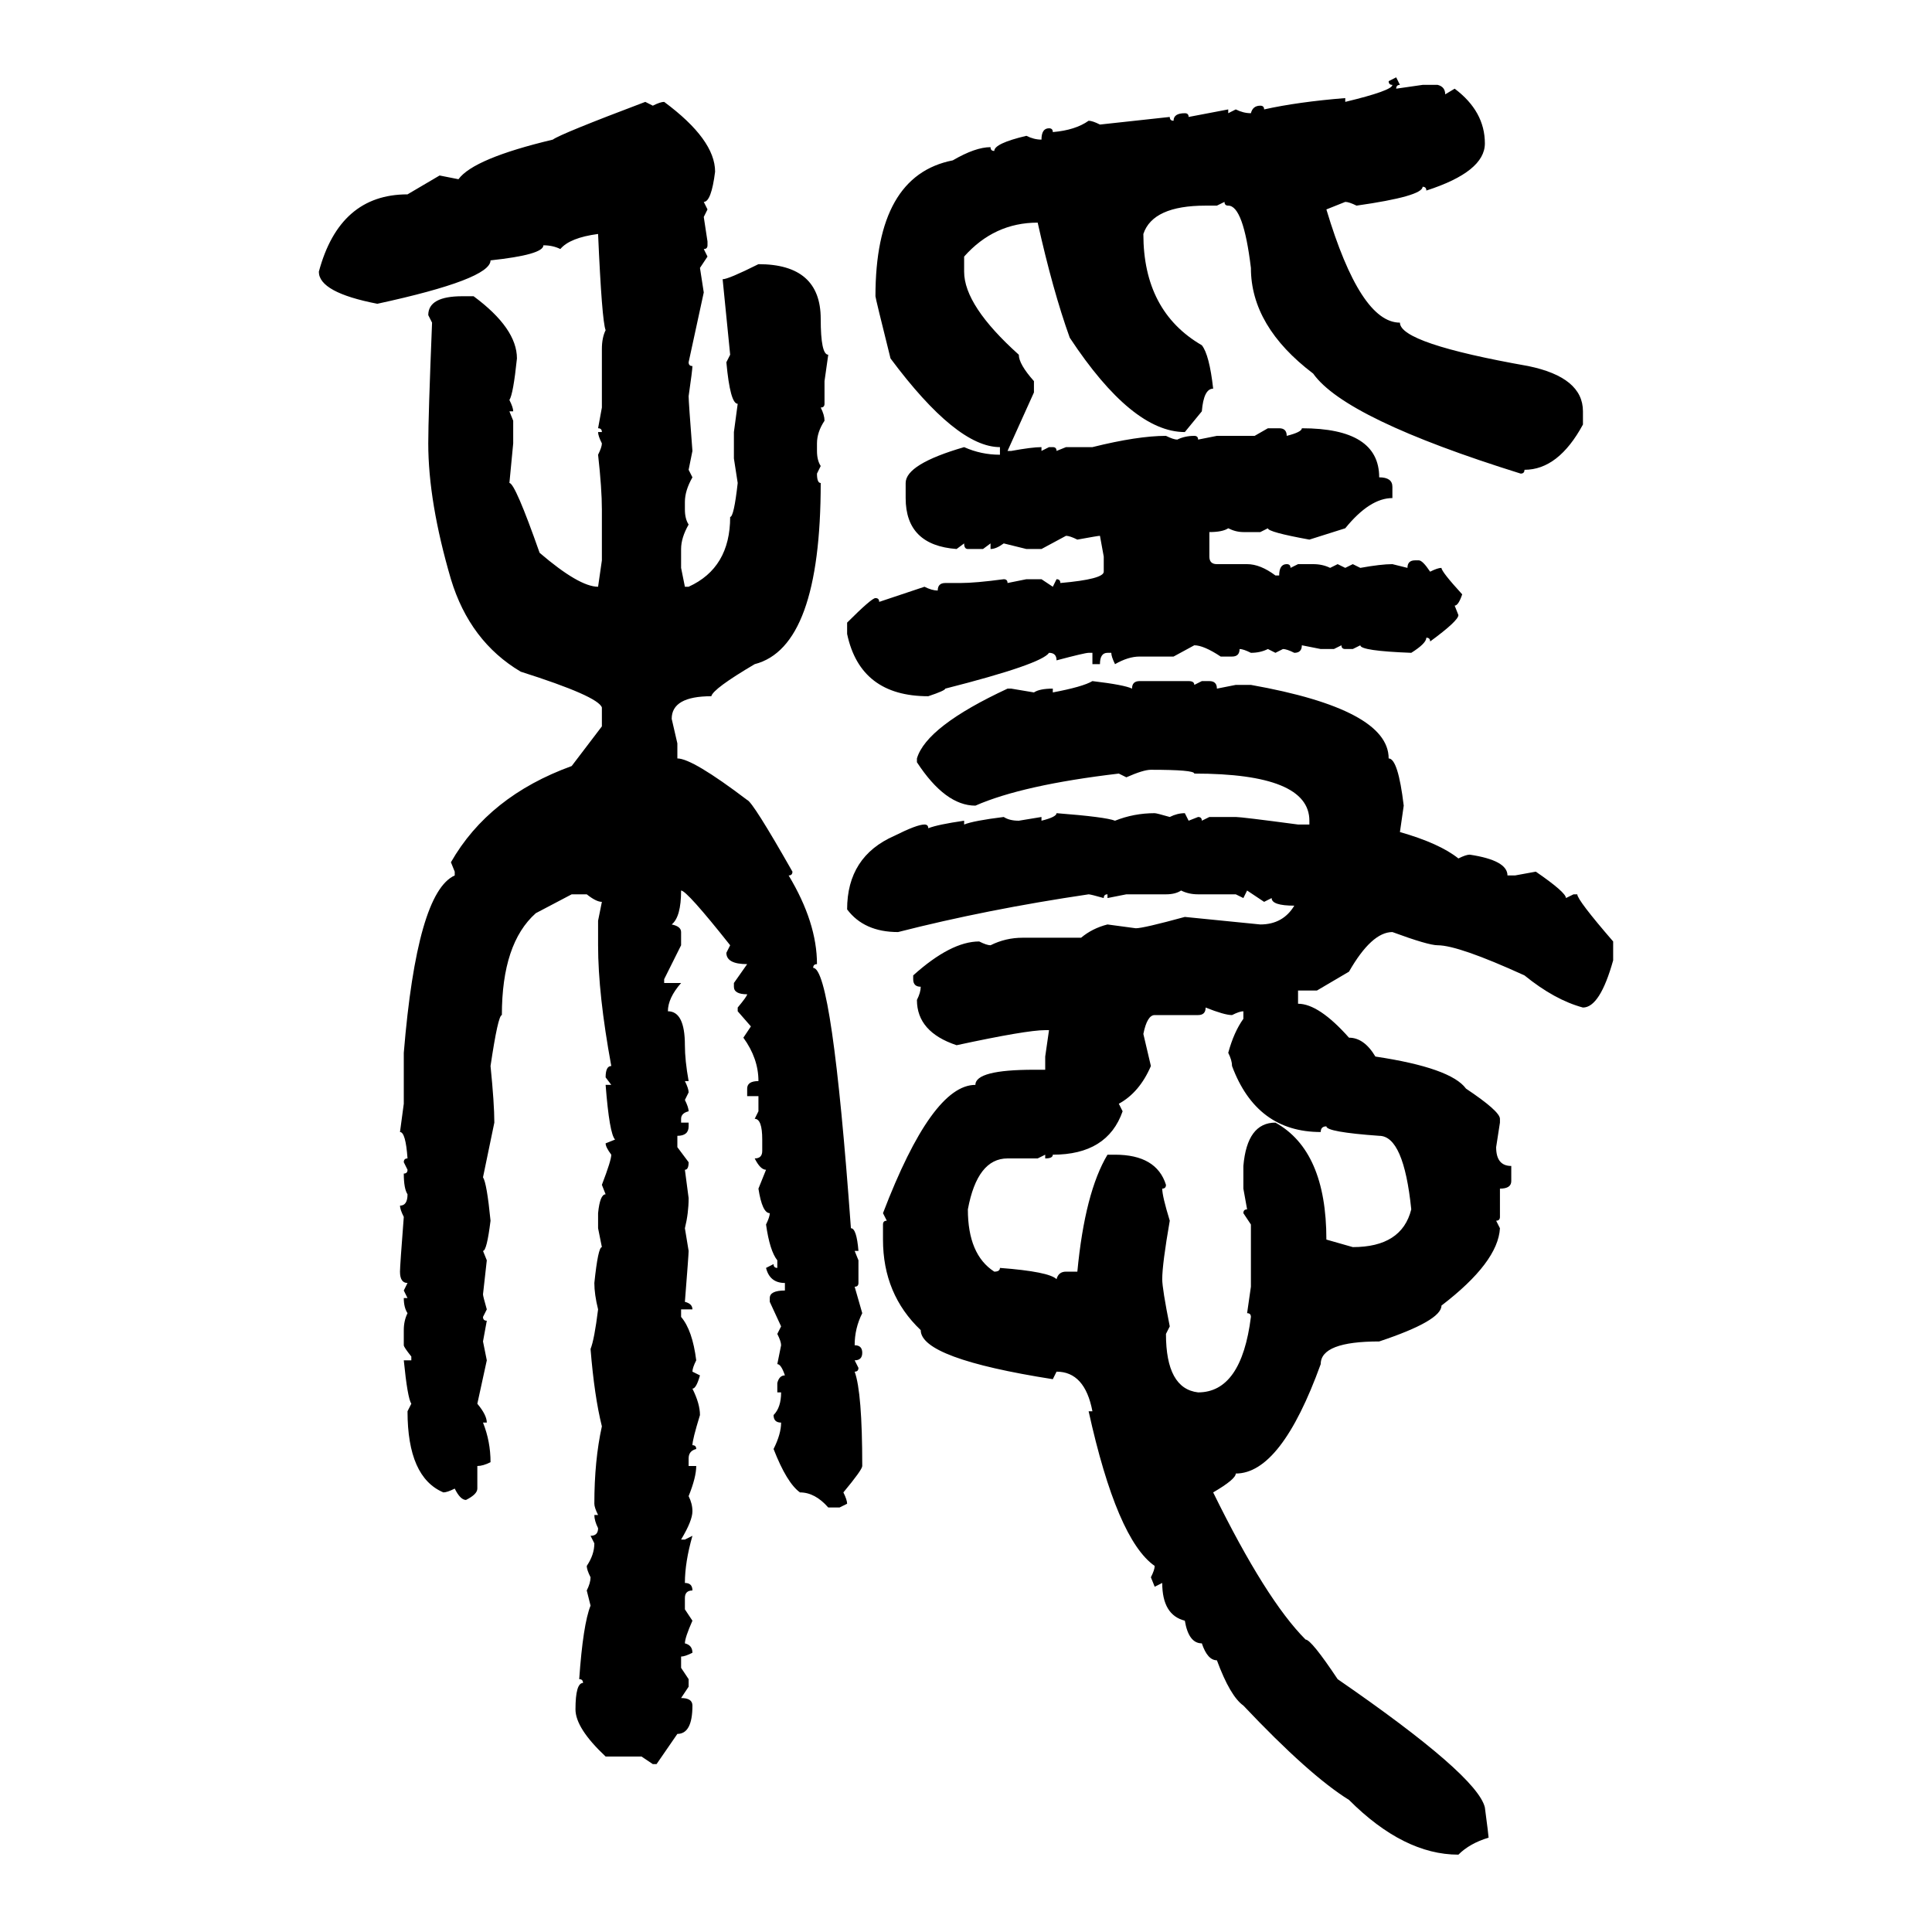 <svg xmlns="http://www.w3.org/2000/svg" xmlns:xlink="http://www.w3.org/1999/xlink" width="300" height="300"><path d="M215.63 12.60L216.80 12.01L217.38 13.18Q216.80 13.18 216.80 13.77L216.80 13.77L220.90 13.18L223.24 13.18Q224.41 13.48 224.41 14.65L224.41 14.65L225.88 13.77Q230.57 17.29 230.57 22.27L230.57 22.27Q230.57 26.66 221.48 29.59L221.48 29.59Q221.48 29.00 220.90 29.00L220.90 29.00Q220.90 30.47 210.64 31.93L210.64 31.93Q209.47 31.35 208.89 31.35L208.89 31.35L205.96 32.52Q211.23 50.10 217.38 50.10L217.38 50.10Q217.38 53.32 237.30 56.84L237.30 56.84Q245.80 58.59 245.80 63.87L245.80 63.87L245.80 65.92Q241.99 72.95 236.72 72.95L236.72 72.95Q236.72 73.54 236.13 73.54L236.13 73.54Q208.89 65.04 203.91 58.01L203.91 58.01Q194.24 50.68 194.24 41.60L194.24 41.60Q193.07 31.93 190.72 31.93L190.72 31.93Q190.14 31.93 190.14 31.35L190.14 31.35L188.96 31.93L187.21 31.93Q179.00 31.93 177.54 36.33L177.54 36.33Q177.54 48.34 186.62 53.61L186.62 53.61Q187.79 55.08 188.38 60.35L188.38 60.35Q186.91 60.35 186.62 63.87L186.62 63.87L183.98 67.09Q175.78 67.09 166.11 52.44L166.11 52.44Q163.48 45.12 161.13 34.57L161.13 34.57Q154.39 34.57 149.71 39.84L149.71 39.84L149.71 42.19Q149.71 47.46 158.20 55.08L158.20 55.08Q158.20 56.54 160.55 59.18L160.55 59.18L160.55 60.94L156.45 70.02L157.03 70.02Q160.25 69.43 161.72 69.43L161.72 69.43L161.72 70.02L162.89 69.43L163.48 69.43Q164.06 69.43 164.06 70.02L164.06 70.02L165.53 69.43L169.63 69.43Q176.66 67.68 181.05 67.68L181.05 67.68Q182.23 68.26 182.81 68.26L182.81 68.26Q183.98 67.68 185.45 67.68L185.45 67.68Q186.04 67.68 186.04 68.26L186.04 68.26L188.96 67.68L194.82 67.68L196.88 66.50L198.63 66.50Q199.80 66.50 199.80 67.68L199.80 67.68Q202.15 67.09 202.15 66.50L202.15 66.50Q214.16 66.50 214.16 74.12L214.16 74.12Q216.21 74.12 216.21 75.59L216.21 75.59L216.21 77.34Q212.70 77.34 208.89 82.03L208.89 82.03L203.32 83.79Q196.88 82.62 196.88 82.03L196.88 82.03L195.70 82.62L193.07 82.62Q191.89 82.62 190.72 82.03L190.72 82.03Q189.84 82.62 187.79 82.62L187.79 82.62L187.79 86.43Q187.79 87.60 188.96 87.60L188.96 87.60L193.65 87.60Q195.70 87.60 198.05 89.36L198.05 89.36L198.63 89.36Q198.63 87.60 199.80 87.60L199.80 87.60Q200.39 87.60 200.39 88.18L200.39 88.18L201.56 87.60L203.91 87.60Q205.37 87.60 206.54 88.18L206.54 88.18L207.71 87.60L208.89 88.18L210.06 87.60L211.23 88.18Q214.45 87.60 216.21 87.60L216.21 87.60L218.55 88.18Q218.55 87.01 219.73 87.01L219.73 87.01L220.31 87.01Q220.90 87.01 222.07 88.77L222.07 88.77Q223.24 88.18 223.83 88.18L223.83 88.18Q223.83 88.77 227.05 92.29L227.05 92.29Q226.46 94.04 225.88 94.04L225.88 94.04L226.46 95.51Q226.46 96.39 222.07 99.61L222.07 99.61Q222.07 99.02 221.48 99.02L221.48 99.02Q221.48 99.90 219.14 101.37L219.14 101.37Q211.23 101.07 211.23 100.20L211.23 100.20L210.06 100.78L208.89 100.78Q208.30 100.78 208.30 100.20L208.30 100.20L207.13 100.78L205.08 100.78L202.15 100.20Q202.15 101.37 200.98 101.37L200.98 101.37Q199.80 100.78 199.22 100.78L199.22 100.78L198.05 101.37L196.88 100.78Q195.70 101.37 194.24 101.37L194.24 101.37Q193.07 100.78 192.48 100.78L192.48 100.78Q192.48 101.95 191.31 101.95L191.31 101.95L189.55 101.95Q186.91 100.20 185.45 100.20L185.45 100.20L182.23 101.95L176.95 101.95Q175.20 101.95 173.14 103.13L173.14 103.13Q172.56 101.95 172.56 101.37L172.56 101.37L171.97 101.37Q170.80 101.37 170.80 103.13L170.80 103.13L169.63 103.13L169.63 101.37L169.04 101.37Q168.46 101.37 164.06 102.54L164.06 102.54Q164.06 101.37 162.89 101.37L162.89 101.37Q161.72 103.13 146.78 106.93L146.78 106.93Q146.78 107.23 144.14 108.11L144.14 108.11Q133.59 108.11 131.54 98.44L131.54 98.44L131.54 96.68Q135.35 92.87 135.94 92.87L135.94 92.87Q136.52 92.87 136.52 93.46L136.52 93.46L143.55 91.11Q144.73 91.70 145.61 91.70L145.61 91.70Q145.61 90.53 146.78 90.53L146.78 90.53L149.12 90.53Q151.46 90.53 155.86 89.94L155.86 89.94Q156.45 89.94 156.45 90.53L156.45 90.53L159.38 89.94L161.72 89.94L163.48 91.11L164.06 89.94Q164.65 89.94 164.65 90.53L164.65 90.53Q171.39 89.94 171.39 88.77L171.39 88.77L171.39 86.43L170.80 83.20Q170.51 83.20 167.29 83.79L167.29 83.79Q166.11 83.20 165.53 83.20L165.53 83.20L161.72 85.25L159.38 85.25L155.86 84.38Q154.69 85.25 153.81 85.25L153.81 85.25L153.81 84.38L152.64 85.25L150.29 85.25Q149.71 85.25 149.71 84.38L149.71 84.38L148.54 85.25Q140.63 84.67 140.63 77.34L140.63 77.34L140.63 75Q140.63 72.07 149.71 69.43L149.71 69.43Q152.34 70.61 155.27 70.61L155.27 70.61L155.27 69.43Q148.54 69.43 138.28 55.66L138.28 55.66Q135.94 46.29 135.94 46.00L135.94 46.00Q135.94 27.25 147.95 24.90L147.95 24.90Q151.46 22.85 153.81 22.85L153.81 22.85Q153.81 23.44 154.39 23.44L154.39 23.44Q154.39 22.27 159.38 21.09L159.38 21.09Q160.55 21.68 161.72 21.68L161.72 21.68Q161.72 19.92 162.89 19.92L162.89 19.92Q163.48 19.92 163.48 20.51L163.48 20.51Q166.99 20.21 169.04 18.75L169.04 18.75Q169.63 18.75 170.80 19.34L170.80 19.34L181.64 18.16Q181.64 18.75 182.23 18.75L182.23 18.75Q182.23 17.58 183.98 17.58L183.98 17.58Q184.57 17.58 184.57 18.16L184.57 18.16L190.72 16.99L190.72 17.58L191.89 16.99Q193.07 17.58 194.24 17.58L194.24 17.58Q194.53 16.41 195.70 16.41L195.70 16.41Q196.29 16.41 196.29 16.99L196.29 16.99Q201.56 15.82 208.89 15.23L208.89 15.23L208.89 15.82Q216.21 14.06 216.21 13.18L216.21 13.18Q215.63 13.18 215.63 12.60L215.63 12.60ZM100.20 15.82L100.20 15.82L101.37 16.41Q102.54 15.82 103.13 15.82L103.13 15.82Q111.04 21.68 111.04 26.66L111.04 26.66Q110.45 31.35 109.28 31.35L109.28 31.35L109.86 32.52L109.28 33.69L109.86 37.50L109.86 38.09Q109.86 38.67 109.28 38.67L109.28 38.67L109.86 39.84L108.69 41.60L109.28 45.41L106.93 56.25Q106.93 56.84 107.52 56.84L107.52 56.84Q107.52 57.42 106.93 61.52L106.93 61.52Q106.93 62.40 107.52 70.02L107.52 70.02L106.93 72.95L107.52 74.12Q106.35 76.17 106.35 77.93L106.35 77.93L106.35 79.10Q106.35 80.57 106.93 81.45L106.93 81.45Q105.76 83.50 105.76 85.25L105.76 85.25L105.76 88.18L106.35 91.11L106.93 91.11Q113.38 88.18 113.38 80.27L113.38 80.27Q113.96 80.27 114.55 75L114.55 75L113.96 71.19L113.96 67.09L114.55 62.70Q113.38 62.70 112.79 56.25L112.79 56.25L113.38 55.08L112.21 43.36Q113.09 43.36 117.77 41.02L117.77 41.02Q127.44 41.02 127.44 49.51L127.44 49.51Q127.44 55.08 128.61 55.08L128.61 55.08L128.03 59.18L128.03 62.70Q128.03 63.28 127.44 63.28L127.44 63.28Q128.03 64.45 128.03 65.33L128.03 65.33Q126.86 67.09 126.86 68.85L126.86 68.85L126.86 70.02Q126.86 71.48 127.44 72.36L127.44 72.36L126.86 73.54Q126.86 75 127.44 75L127.44 75Q127.44 100.49 117.19 103.13L117.19 103.13Q110.74 106.93 110.45 108.11L110.45 108.11Q104.30 108.11 104.30 111.62L104.30 111.62L105.18 115.43L105.18 117.77Q107.52 117.77 116.02 124.22L116.02 124.22Q116.89 124.51 123.05 135.35L123.05 135.35Q123.05 135.94 122.46 135.94L122.46 135.94Q126.86 143.26 126.86 149.71L126.86 149.71Q126.27 149.71 126.27 150.29L126.27 150.29Q129.20 150.29 132.13 190.72L132.13 190.72Q133.01 190.72 133.30 194.24L133.30 194.24L132.71 194.24L133.30 195.70L133.30 199.22Q133.30 199.80 132.71 199.80L132.71 199.80L133.89 203.91Q132.71 206.25 132.71 208.89L132.71 208.89Q133.89 208.89 133.89 210.06L133.89 210.06Q133.89 211.23 132.71 211.23L132.71 211.23L133.30 212.40Q133.30 212.99 132.71 212.99L132.71 212.99Q133.89 216.21 133.89 227.64L133.89 227.64Q133.89 228.22 130.96 231.74L130.96 231.74Q131.54 232.91 131.54 233.50L131.54 233.50L130.37 234.08L128.61 234.08Q126.56 231.74 124.22 231.74L124.22 231.74Q122.17 230.27 120.12 225L120.12 225Q121.29 222.66 121.29 220.90L121.29 220.90Q120.12 220.90 120.12 219.73L120.12 219.73Q121.29 218.55 121.29 216.21L121.29 216.21L120.70 216.21L120.70 214.75Q121.00 213.57 121.88 213.57L121.88 213.57Q121.29 211.82 120.70 211.82L120.70 211.82L121.29 208.89Q121.29 208.30 120.70 207.13L120.70 207.13L121.29 205.96L119.53 202.15L119.53 201.56Q119.53 200.39 121.88 200.39L121.88 200.39L121.88 199.22Q119.53 199.22 118.95 196.88L118.95 196.88L120.12 196.29Q120.12 196.88 120.70 196.88L120.70 196.88L120.70 195.70Q119.53 194.24 118.95 190.14L118.95 190.14Q119.53 188.96 119.53 188.38L119.53 188.38Q118.36 188.38 117.77 184.57L117.77 184.57L118.95 181.64Q118.07 181.64 117.19 179.88L117.19 179.88Q118.36 179.88 118.36 178.71L118.36 178.71L118.36 176.95Q118.36 173.73 117.19 173.73L117.19 173.73L117.77 172.56L117.77 170.21L116.02 170.21L116.02 169.04Q116.02 167.87 117.77 167.87L117.77 167.87Q117.77 164.36 115.43 161.13L115.43 161.13L116.60 159.38L114.55 157.03L114.55 156.45Q116.02 154.69 116.02 154.39L116.02 154.39Q113.96 154.39 113.96 153.22L113.96 153.22L113.96 152.64L116.02 149.71Q112.79 149.71 112.79 147.95L112.79 147.95L113.38 146.78Q106.64 138.28 105.76 138.28L105.76 138.28Q105.76 142.38 104.30 143.55L104.30 143.55Q105.76 143.85 105.76 144.73L105.76 144.73L105.76 146.78L103.13 152.05L103.13 152.64L105.76 152.64Q103.71 154.98 103.71 157.03L103.71 157.03Q106.35 157.03 106.35 162.30L106.35 162.30Q106.35 164.65 106.93 167.87L106.93 167.87L106.35 167.87Q106.93 169.04 106.93 169.63L106.93 169.63L106.35 170.80Q106.93 171.97 106.93 172.56L106.93 172.56Q105.76 172.85 105.76 173.73L105.76 173.73L105.76 174.32L106.93 174.32L106.93 174.90Q106.93 176.37 105.18 176.37L105.18 176.37L105.18 178.13L106.93 180.47Q106.93 181.64 106.35 181.64L106.35 181.64L106.93 186.04Q106.93 188.38 106.35 190.72L106.35 190.72L106.93 194.24Q106.93 194.82 106.35 202.15L106.35 202.15Q107.52 202.44 107.52 203.32L107.52 203.32L105.76 203.32L105.76 204.49Q107.52 206.54 108.11 211.23L108.11 211.23Q107.52 212.40 107.52 212.99L107.52 212.99L108.69 213.57Q108.11 215.63 107.52 215.63L107.52 215.63Q108.69 217.97 108.69 219.73L108.69 219.73Q107.52 223.54 107.52 224.41L107.52 224.41Q108.11 224.41 108.11 225L108.11 225Q106.93 225.29 106.93 226.46L106.93 226.46L106.93 227.64L108.11 227.64Q108.11 229.39 106.93 232.32L106.93 232.32Q107.52 233.50 107.52 234.67L107.52 234.67Q107.52 236.13 105.76 239.06L105.76 239.06L106.35 239.06L107.52 238.48Q106.35 242.58 106.35 245.80L106.35 245.80Q107.52 245.80 107.52 246.97L107.52 246.97Q106.35 246.97 106.35 248.14L106.35 248.14L106.35 249.90L107.52 251.66Q106.35 254.30 106.35 255.18L106.35 255.18Q107.52 255.47 107.52 256.64L107.52 256.64Q106.35 257.23 105.76 257.23L105.76 257.23L105.76 258.98L106.93 260.74L106.93 261.91L105.76 263.67Q107.52 263.67 107.52 264.84L107.52 264.84Q107.52 269.24 105.18 269.24L105.18 269.24L101.95 273.93L101.37 273.93L99.61 272.75L94.04 272.75Q89.36 268.36 89.36 265.43L89.36 265.43Q89.36 261.33 90.53 261.33L90.53 261.33Q90.53 260.74 89.94 260.74L89.94 260.74Q90.53 252.25 91.70 249.32L91.70 249.32L91.11 246.97Q91.70 245.80 91.70 244.92L91.70 244.92Q91.11 243.75 91.11 243.16L91.11 243.16Q92.29 241.41 92.29 239.65L92.29 239.65L91.70 238.48Q92.87 238.48 92.87 237.30L92.87 237.30Q92.29 236.13 92.29 235.25L92.29 235.25L92.87 235.25Q92.29 234.08 92.29 233.50L92.29 233.50Q92.29 226.76 93.46 221.48L93.46 221.48Q92.29 216.80 91.70 209.47L91.70 209.47Q92.29 208.01 92.87 203.32L92.87 203.32Q92.29 200.98 92.29 199.22L92.29 199.22Q92.87 193.65 93.46 193.65L93.46 193.65L92.87 190.72L92.87 188.38Q93.16 185.45 94.04 185.45L94.04 185.45L93.46 183.98Q94.92 180.18 94.92 179.30L94.92 179.30Q94.04 178.13 94.04 177.54L94.04 177.54L95.51 176.95Q94.63 176.07 94.04 168.46L94.04 168.46L94.92 168.46L94.04 167.29Q94.04 165.53 94.92 165.53L94.92 165.53Q92.87 154.39 92.87 146.78L92.87 146.78L92.87 142.97L93.46 140.04Q92.58 140.04 91.11 138.87L91.11 138.87L88.77 138.87L83.20 141.80Q77.93 146.48 77.93 157.62L77.93 157.62Q77.34 157.62 76.17 165.53L76.17 165.53Q76.76 171.39 76.76 174.32L76.76 174.32L75 182.81Q75.59 183.69 76.17 189.55L76.17 189.55Q75.59 194.24 75 194.24L75 194.24L75.59 195.70L75 200.98Q75 201.27 75.59 203.32L75.59 203.32L75 204.49Q75 205.08 75.59 205.08L75.59 205.08L75 208.30L75.59 211.23L74.12 217.97Q75.59 219.73 75.59 220.90L75.59 220.90L75 220.90Q76.17 223.83 76.17 227.05L76.17 227.05Q75 227.64 74.12 227.64L74.12 227.64L74.12 231.15Q74.12 232.03 72.36 232.91L72.36 232.91Q71.48 232.91 70.61 231.15L70.61 231.15Q69.43 231.74 68.85 231.74L68.85 231.74Q63.28 229.39 63.28 219.14L63.28 219.14L63.87 217.97Q63.28 217.09 62.70 211.23L62.70 211.23L63.87 211.23L63.87 210.64Q62.70 209.18 62.70 208.89L62.70 208.89L62.70 206.54Q62.70 205.08 63.28 203.91L63.28 203.91Q62.70 203.03 62.70 201.56L62.70 201.56L63.28 201.56L62.70 200.39L63.28 199.22Q62.11 199.22 62.11 197.46L62.11 197.46Q62.11 196.58 62.70 188.96L62.70 188.96Q62.11 187.79 62.11 187.21L62.11 187.21Q63.28 187.21 63.28 185.45L63.28 185.45Q62.70 184.57 62.70 182.23L62.70 182.23Q63.28 182.23 63.28 181.64L63.28 181.64L62.70 180.47Q62.70 179.88 63.28 179.88L63.28 179.88Q62.99 175.78 62.11 175.78L62.11 175.78L62.70 171.39L62.70 163.48Q64.75 138.57 70.61 135.94L70.61 135.94L70.61 135.35L70.02 133.89Q75.88 123.63 88.77 118.95L88.77 118.95L93.46 112.79L93.46 109.86Q92.87 108.11 80.86 104.30L80.86 104.30Q72.95 99.61 70.02 89.94L70.02 89.94Q66.50 77.93 66.50 68.85L66.50 68.85Q66.50 64.75 67.09 50.10L67.09 50.10L66.50 48.93Q66.50 46.00 71.78 46.00L71.78 46.00L73.54 46.00Q80.27 50.98 80.27 55.66L80.27 55.66Q79.69 61.23 79.10 62.11L79.10 62.11Q79.69 63.28 79.69 63.87L79.69 63.87L79.10 63.87L79.69 65.33L79.69 68.85L79.10 75Q79.98 75 83.79 85.84L83.79 85.84Q89.94 91.11 92.87 91.11L92.87 91.11L93.46 87.01L93.46 79.10Q93.46 75.88 92.87 70.61L92.87 70.61Q93.46 69.43 93.46 68.85L93.46 68.85Q92.87 67.68 92.87 67.09L92.87 67.09L93.46 67.09Q93.46 66.50 92.87 66.50L92.87 66.50L93.46 63.28L93.46 54.20Q93.46 52.44 94.04 51.27L94.04 51.27Q93.46 49.80 92.87 36.33L92.87 36.33Q88.48 36.91 87.01 38.67L87.01 38.67Q85.84 38.09 84.38 38.09L84.38 38.09Q84.38 39.55 76.17 40.43L76.17 40.43Q76.17 43.36 58.59 47.17L58.59 47.17Q49.51 45.41 49.51 42.19L49.51 42.19Q52.73 30.18 63.28 30.18L63.28 30.18L68.26 27.25L71.19 27.83Q73.54 24.61 85.84 21.68L85.84 21.68Q87.01 20.80 100.20 15.82ZM169.63 105.76L169.63 105.76Q174.61 106.35 175.78 106.93L175.78 106.93Q175.78 105.76 176.95 105.76L176.95 105.76L184.57 105.76Q185.45 105.76 185.45 106.35L185.45 106.35L186.62 105.76L187.79 105.76Q188.96 105.76 188.96 106.93L188.96 106.93L191.89 106.35L194.24 106.35Q215.63 110.16 215.63 117.77L215.63 117.77Q217.09 117.77 217.97 125.10L217.97 125.10L217.38 129.20Q223.54 130.96 226.46 133.30L226.46 133.30Q227.64 132.71 228.22 132.71L228.22 132.71Q234.08 133.59 234.08 135.94L234.08 135.94L235.25 135.94L238.48 135.35Q243.16 138.57 243.16 139.45L243.16 139.45L244.34 138.87L244.92 138.87Q244.92 139.75 250.49 146.19L250.49 146.19L250.49 149.12Q248.44 156.45 245.80 156.45L245.80 156.45Q241.41 155.27 236.72 151.46L236.72 151.46Q226.46 146.78 223.24 146.78L223.24 146.78Q221.78 146.78 216.21 144.73L216.21 144.73Q212.99 144.73 209.47 150.88L209.47 150.88L204.49 153.81L201.56 153.81L201.56 155.86Q204.79 155.86 209.47 161.13L209.47 161.13Q211.82 161.13 213.57 164.06L213.57 164.06Q225.29 165.82 227.64 169.04L227.64 169.04Q232.91 172.56 232.91 173.73L232.91 173.73L232.91 174.32L232.32 178.13Q232.32 181.05 234.67 181.05L234.67 181.05L234.67 183.40Q234.67 184.57 232.91 184.57L232.91 184.57L232.91 188.96Q232.91 189.55 232.32 189.55L232.32 189.55L232.91 190.72Q232.62 196.00 223.83 202.73L223.83 202.73Q223.83 205.08 214.16 208.30L214.16 208.30Q205.08 208.30 205.08 211.82L205.08 211.82Q198.93 228.81 191.89 228.81L191.89 228.81Q191.89 229.69 188.38 231.74L188.38 231.74Q196.58 248.44 202.73 254.59L202.73 254.59Q203.61 254.59 207.71 260.74L207.71 260.74Q229.39 275.68 230.57 280.66L230.57 280.66Q231.15 285.06 231.15 285.35L231.15 285.35Q228.22 286.23 226.46 287.99L226.46 287.99Q217.97 287.99 209.47 279.49L209.47 279.49Q203.32 275.68 193.07 264.84L193.07 264.84Q191.02 263.38 188.96 257.81L188.96 257.81Q187.50 257.81 186.62 255.18L186.62 255.18Q184.57 255.18 183.98 251.66L183.98 251.66Q180.47 250.78 180.47 245.80L180.47 245.80L179.30 246.39L178.71 244.92Q179.30 243.75 179.30 243.16L179.30 243.16Q173.44 239.06 169.04 219.14L169.04 219.14L169.63 219.14Q168.46 212.99 164.06 212.99L164.06 212.99L163.48 214.16Q142.97 210.94 142.97 206.54L142.97 206.54Q137.11 200.98 137.11 192.48L137.11 192.48L137.11 190.14Q137.11 189.55 137.70 189.55L137.70 189.55L137.11 188.38Q144.73 168.46 151.46 168.46L151.46 168.46Q151.46 166.11 160.55 166.11L160.55 166.11L162.30 166.11L162.30 164.06L162.89 159.96L162.30 159.96Q159.38 159.96 148.54 162.30L148.54 162.30Q142.38 160.25 142.38 155.27L142.38 155.27Q142.97 154.10 142.97 153.22L142.97 153.22Q141.80 153.22 141.80 152.05L141.80 152.05L141.80 151.46Q147.66 146.19 152.05 146.19L152.05 146.19Q153.22 146.78 153.81 146.78L153.81 146.78Q156.15 145.61 158.79 145.61L158.79 145.61L167.87 145.61Q169.63 144.14 171.97 143.55L171.97 143.55L176.37 144.14Q177.54 144.14 183.98 142.38L183.98 142.38L195.70 143.55Q199.22 143.55 200.98 140.63L200.98 140.63Q197.46 140.63 197.46 139.45L197.46 139.45L196.29 140.04L193.65 138.28L193.07 139.45L191.89 138.87L186.04 138.87Q184.57 138.87 183.40 138.28L183.40 138.28Q182.52 138.87 181.05 138.87L181.05 138.87L174.90 138.87L171.97 139.45L171.97 138.87Q171.39 138.87 171.39 139.45L171.39 139.45Q169.34 138.87 169.04 138.87L169.04 138.87Q153.22 141.21 139.45 144.73L139.45 144.73Q134.18 144.73 131.54 141.21L131.54 141.21Q131.54 133.01 138.87 129.79L138.87 129.79Q142.38 128.03 143.55 128.03L143.55 128.03Q144.14 128.03 144.14 128.61L144.14 128.61Q145.61 128.03 149.71 127.44L149.71 127.44L149.71 128.03Q151.17 127.44 155.86 126.86L155.86 126.86Q156.74 127.44 158.20 127.44L158.20 127.44L161.72 126.86L161.72 127.44Q164.06 126.86 164.06 126.27L164.06 126.27Q171.68 126.86 173.14 127.44L173.14 127.44Q176.07 126.27 179.30 126.27L179.30 126.27Q179.59 126.27 181.64 126.86L181.64 126.86Q182.81 126.27 183.98 126.27L183.98 126.27L184.57 127.44L186.04 126.86Q186.62 126.86 186.62 127.44L186.62 127.44L187.79 126.86L191.89 126.86Q192.77 126.86 201.56 128.03L201.56 128.03L203.32 128.03L203.32 127.44Q203.32 120.12 185.45 120.12L185.45 120.12Q185.45 119.53 178.71 119.53L178.71 119.53Q177.54 119.53 174.90 120.70L174.90 120.70L173.73 120.12Q158.79 121.88 151.46 125.10L151.46 125.10Q146.78 125.10 142.38 118.36L142.38 118.36L142.38 117.77Q143.85 112.79 156.45 106.93L156.45 106.93L157.03 106.93L160.55 107.52Q161.43 106.93 163.48 106.93L163.48 106.93L163.48 107.52Q168.16 106.64 169.63 105.76ZM187.21 156.45L187.21 156.45Q187.21 157.62 186.04 157.62L186.04 157.62L179.30 157.62Q178.13 157.62 177.54 160.55L177.54 160.55L178.71 165.53Q176.95 169.63 173.73 171.39L173.73 171.39L174.32 172.56Q171.97 179.30 163.48 179.30L163.48 179.30Q163.48 179.88 162.30 179.88L162.30 179.88L162.30 179.30L161.13 179.88L156.45 179.88Q151.76 179.88 150.29 187.79L150.29 187.79Q150.29 194.82 154.39 197.46L154.39 197.46Q155.27 197.46 155.27 196.88L155.27 196.88Q162.89 197.46 164.06 198.63L164.06 198.63Q164.36 197.46 165.53 197.46L165.53 197.46L167.29 197.46Q168.46 185.16 171.97 179.30L171.97 179.30L173.14 179.30Q179.59 179.30 181.05 183.98L181.05 183.98Q181.05 184.57 180.47 184.57L180.47 184.57Q180.47 185.74 181.64 189.55L181.64 189.55Q180.47 196.29 180.47 198.63L180.47 198.63Q180.47 200.10 181.64 205.96L181.64 205.96L181.05 207.13Q181.05 215.63 186.04 216.21L186.04 216.21Q192.77 216.21 194.24 204.49L194.24 204.49Q194.24 203.91 193.65 203.91L193.65 203.91L194.24 199.80L194.24 190.14L193.07 188.38Q193.07 187.79 193.65 187.79L193.65 187.79L193.07 184.57L193.07 181.05Q193.65 174.32 198.05 174.32L198.05 174.32Q205.96 178.71 205.96 192.48L205.96 192.48L210.06 193.65Q217.68 193.65 219.14 187.79L219.14 187.79Q217.97 176.37 214.16 176.37L214.16 176.37Q205.96 175.78 205.96 174.90L205.96 174.90Q205.08 174.90 205.08 175.78L205.08 175.78Q195.12 175.78 191.31 165.53L191.31 165.53Q191.31 164.65 190.72 163.48L190.72 163.48Q191.60 160.25 193.07 158.20L193.07 158.20L193.07 157.03Q192.48 157.03 191.31 157.62L191.31 157.62Q190.14 157.62 187.21 156.45Z"/></svg>